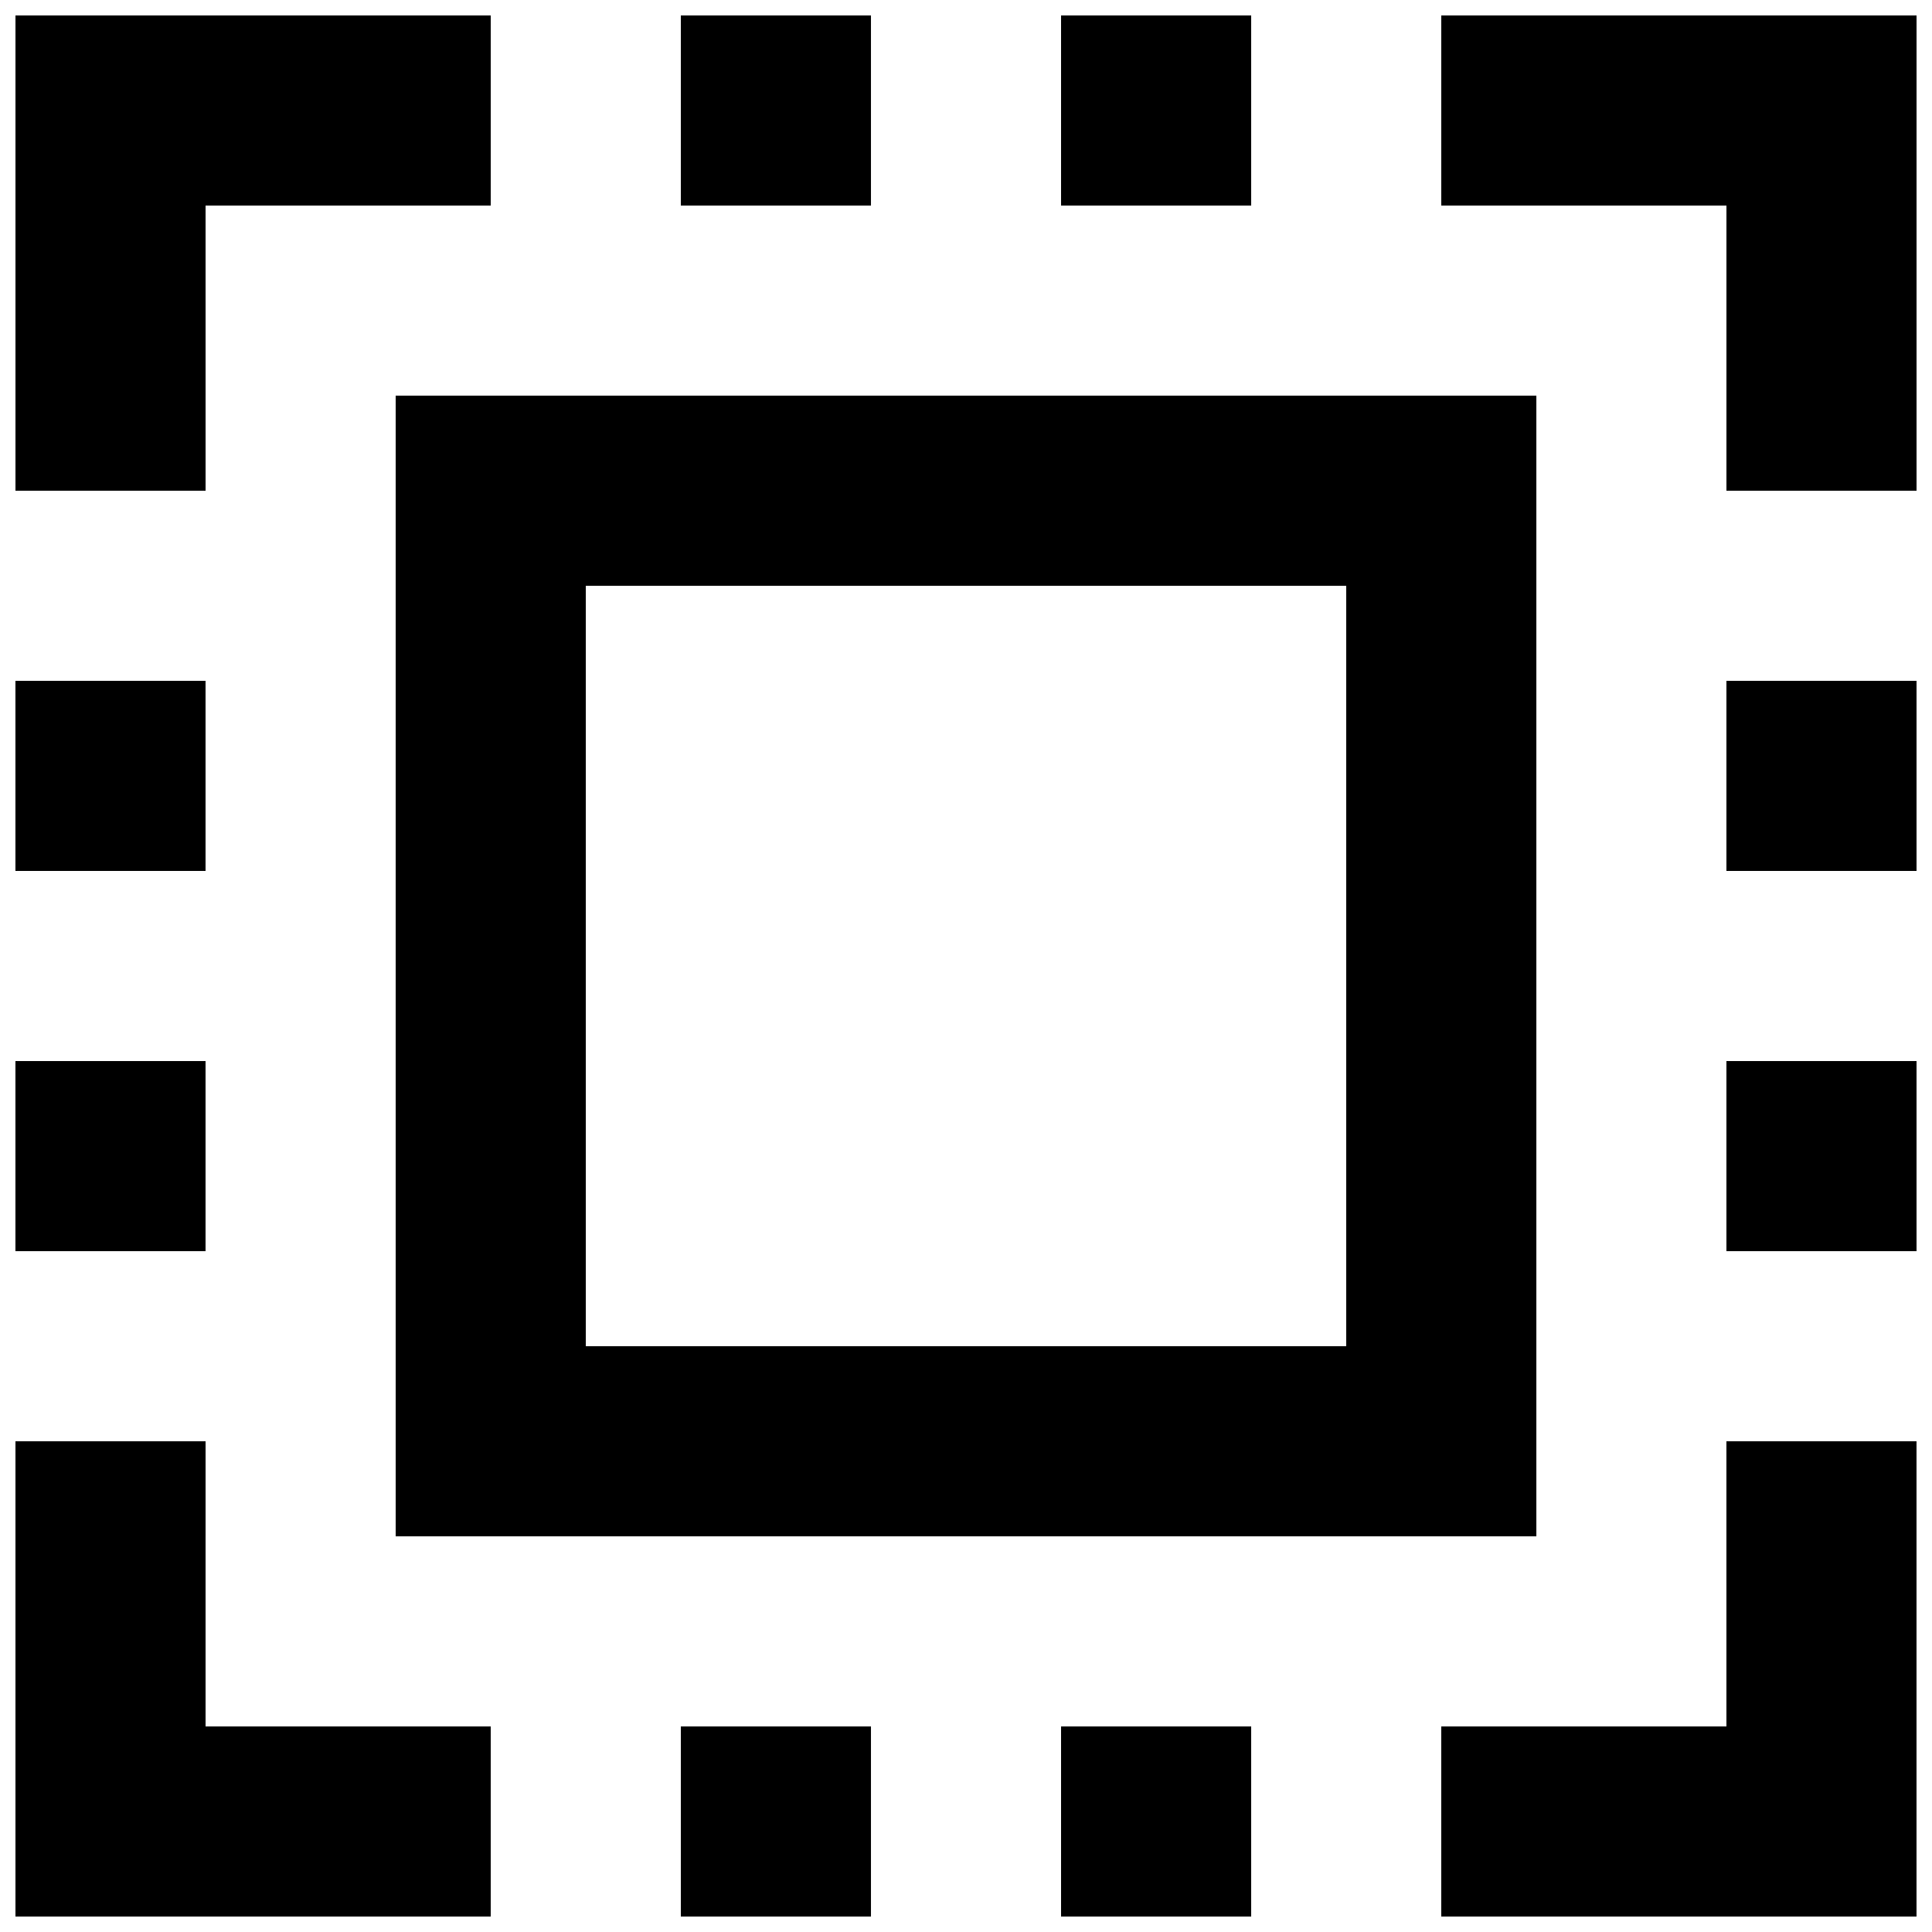 <?xml version="1.0" encoding="UTF-8"?>
<!-- Uploaded to: SVG Repo, www.svgrepo.com, Generator: SVG Repo Mixer Tools -->
<svg width="800px" height="800px" version="1.1" viewBox="144 144 512 512" xmlns="http://www.w3.org/2000/svg">
 <defs>
  <clipPath id="l">
   <path d="m148.09 525h126.91v126.9h-126.91z"/>
  </clipPath>
  <clipPath id="h">
   <path d="m525 525h126.9v126.9h-126.9z"/>
  </clipPath>
  <clipPath id="g">
   <path d="m525 148.09h126.9v126.91h-126.9z"/>
  </clipPath>
  <clipPath id="f">
   <path d="m148.09 148.09h126.91v126.91h-126.91z"/>
  </clipPath>
  <clipPath id="e">
   <path d="m425 601h51v50.902h-51z"/>
  </clipPath>
  <clipPath id="d">
   <path d="m324 601h51v50.902h-51z"/>
  </clipPath>
  <clipPath id="c">
   <path d="m425 148.09h51v50.906h-51z"/>
  </clipPath>
  <clipPath id="b">
   <path d="m324 148.09h51v50.906h-51z"/>
  </clipPath>
  <clipPath id="a">
   <path d="m148.09 425h50.906v51h-50.906z"/>
  </clipPath>
  <clipPath id="k">
   <path d="m148.09 324h50.906v51h-50.906z"/>
  </clipPath>
  <clipPath id="j">
   <path d="m601 425h50.902v51h-50.902z"/>
  </clipPath>
  <clipPath id="i">
   <path d="m601 324h50.902v51h-50.902z"/>
  </clipPath>
 </defs>
 <g clip-path="url(#l)">
  <path d="m198.48 525.95h-50.383v125.95h125.95v-50.379h-75.57z"/>
 </g>
 <g clip-path="url(#h)">
  <path d="m601.52 601.52h-75.574v50.379h125.95v-125.95h-50.379z"/>
 </g>
 <g clip-path="url(#g)">
  <path d="m525.95 148.09v50.383h75.574v75.57h50.379v-125.95z"/>
 </g>
 <g clip-path="url(#f)">
  <path d="m198.48 198.48h75.57v-50.383h-125.95v125.95h50.383z"/>
 </g>
 <g clip-path="url(#e)">
  <path d="m425.19 601.52h50.383v50.383h-50.383z"/>
 </g>
 <g clip-path="url(#d)">
  <path d="m324.43 601.52h50.383v50.383h-50.383z"/>
 </g>
 <g clip-path="url(#c)">
  <path d="m425.19 148.09h50.383v50.383h-50.383z"/>
 </g>
 <g clip-path="url(#b)">
  <path d="m324.43 148.09h50.383v50.383h-50.383z"/>
 </g>
 <g clip-path="url(#a)">
  <path d="m148.09 425.19h50.383v50.383h-50.383z"/>
 </g>
 <g clip-path="url(#k)">
  <path d="m148.09 324.43h50.383v50.383h-50.383z"/>
 </g>
 <g clip-path="url(#j)">
  <path d="m601.52 425.19h50.383v50.383h-50.383z"/>
 </g>
 <g clip-path="url(#i)">
  <path d="m601.52 324.43h50.383v50.383h-50.383z"/>
 </g>
 <path d="m248.86 551.14h302.29v-302.29h-302.29zm50.383-251.9h201.52v201.52h-201.52z"/>
</svg>